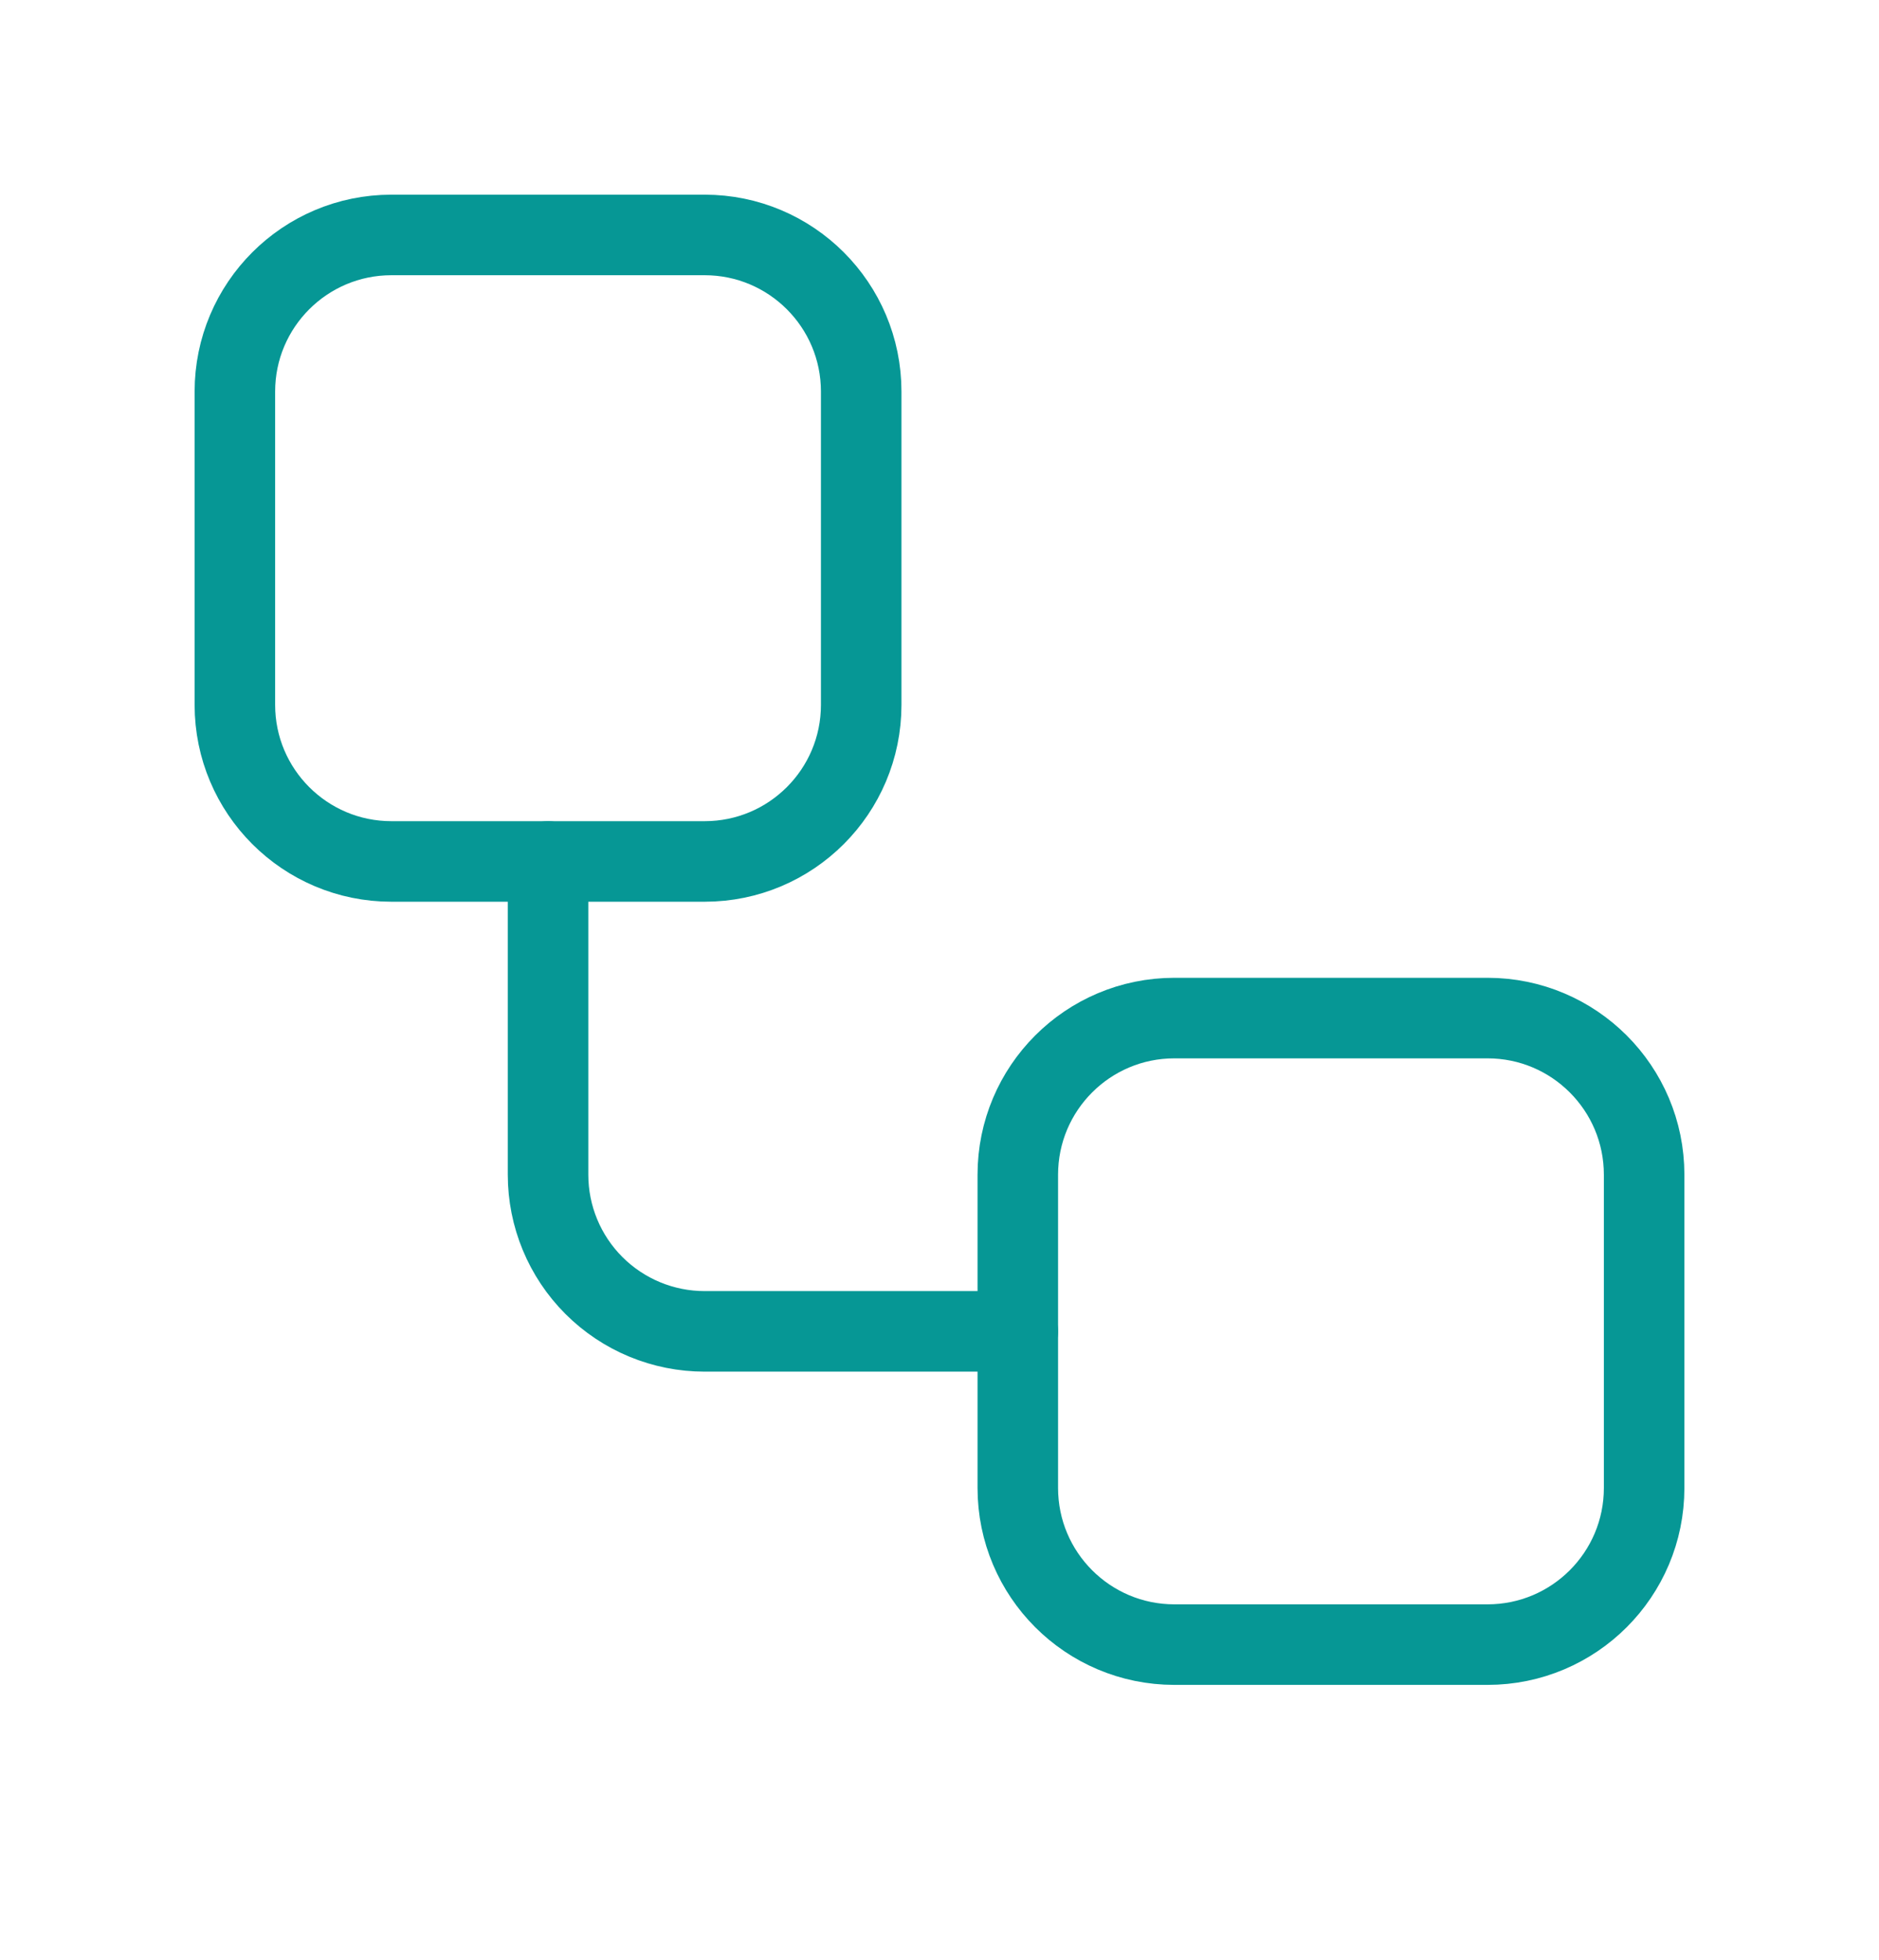 <svg width="70" height="73" viewBox="0 0 70 73" fill="none" xmlns="http://www.w3.org/2000/svg">
<path d="M26.25 8.75H14.583C11.362 8.75 8.75 11.362 8.75 14.583V26.25C8.75 29.472 11.362 32.083 14.583 32.083H26.25C29.472 32.083 32.083 29.472 32.083 26.25V14.583C32.083 11.362 29.472 8.75 26.25 8.75Z" stroke="#069795" stroke-width="3" stroke-linecap="round" stroke-linejoin="round"/>
<path d="M20.417 32.084V43.75C20.417 45.297 21.031 46.781 22.125 47.875C23.219 48.969 24.703 49.584 26.25 49.584H37.917" stroke="#069795" stroke-width="3" stroke-linecap="round" stroke-linejoin="round"/>
<path d="M55.417 37.916H43.75C40.528 37.916 37.917 40.528 37.917 43.75V55.416C37.917 58.638 40.528 61.25 43.75 61.25H55.417C58.638 61.25 61.25 58.638 61.25 55.416V43.75C61.25 40.528 58.638 37.916 55.417 37.916Z" stroke="#069795" stroke-width="3" stroke-linecap="round" stroke-linejoin="round"/>
</svg>
